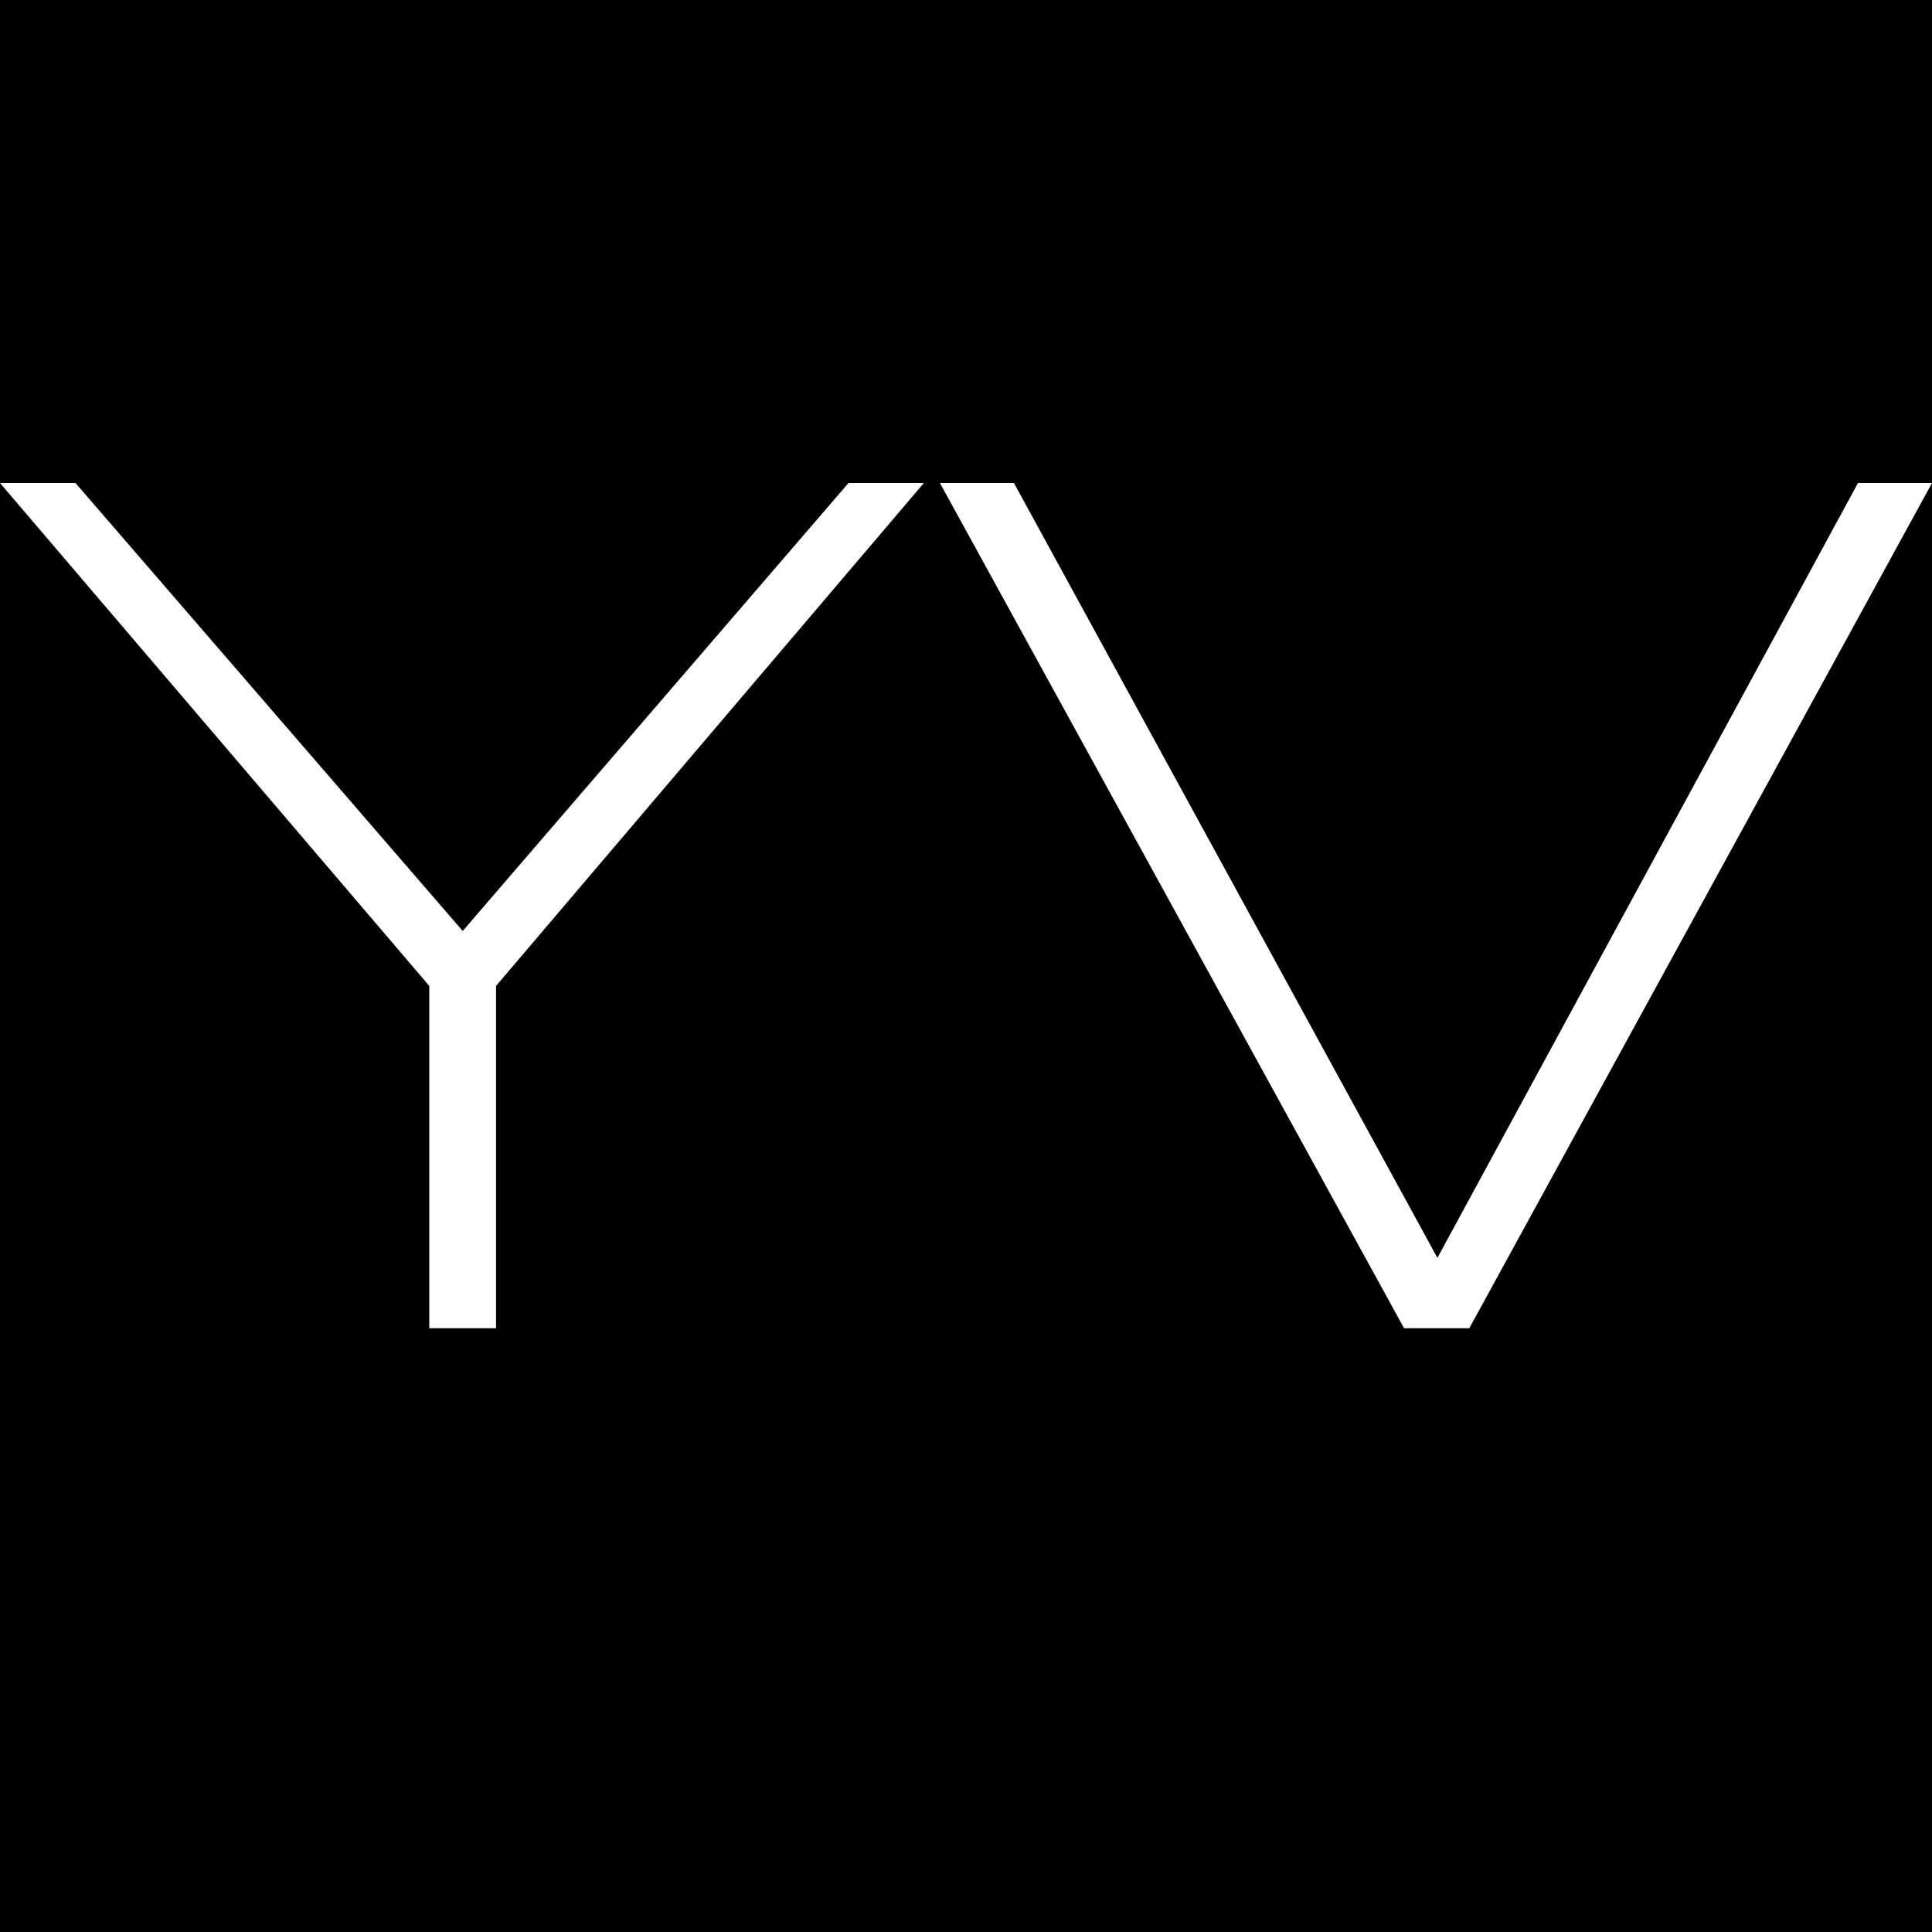 <svg width="16" height="16" viewBox="0 0 16 16" fill="none" xmlns="http://www.w3.org/2000/svg">
<rect width="16" height="16" fill="black"/>
<path d="M4.108 11H3.555V8.165L0 4H0.625L3.832 7.71L7.027 4H7.651L4.108 8.165V11Z" fill="white"/>
<path d="M12.168 11H11.628L7.784 4H8.397L11.904 10.417L15.387 4H16L12.168 11Z" fill="white"/>
</svg>
